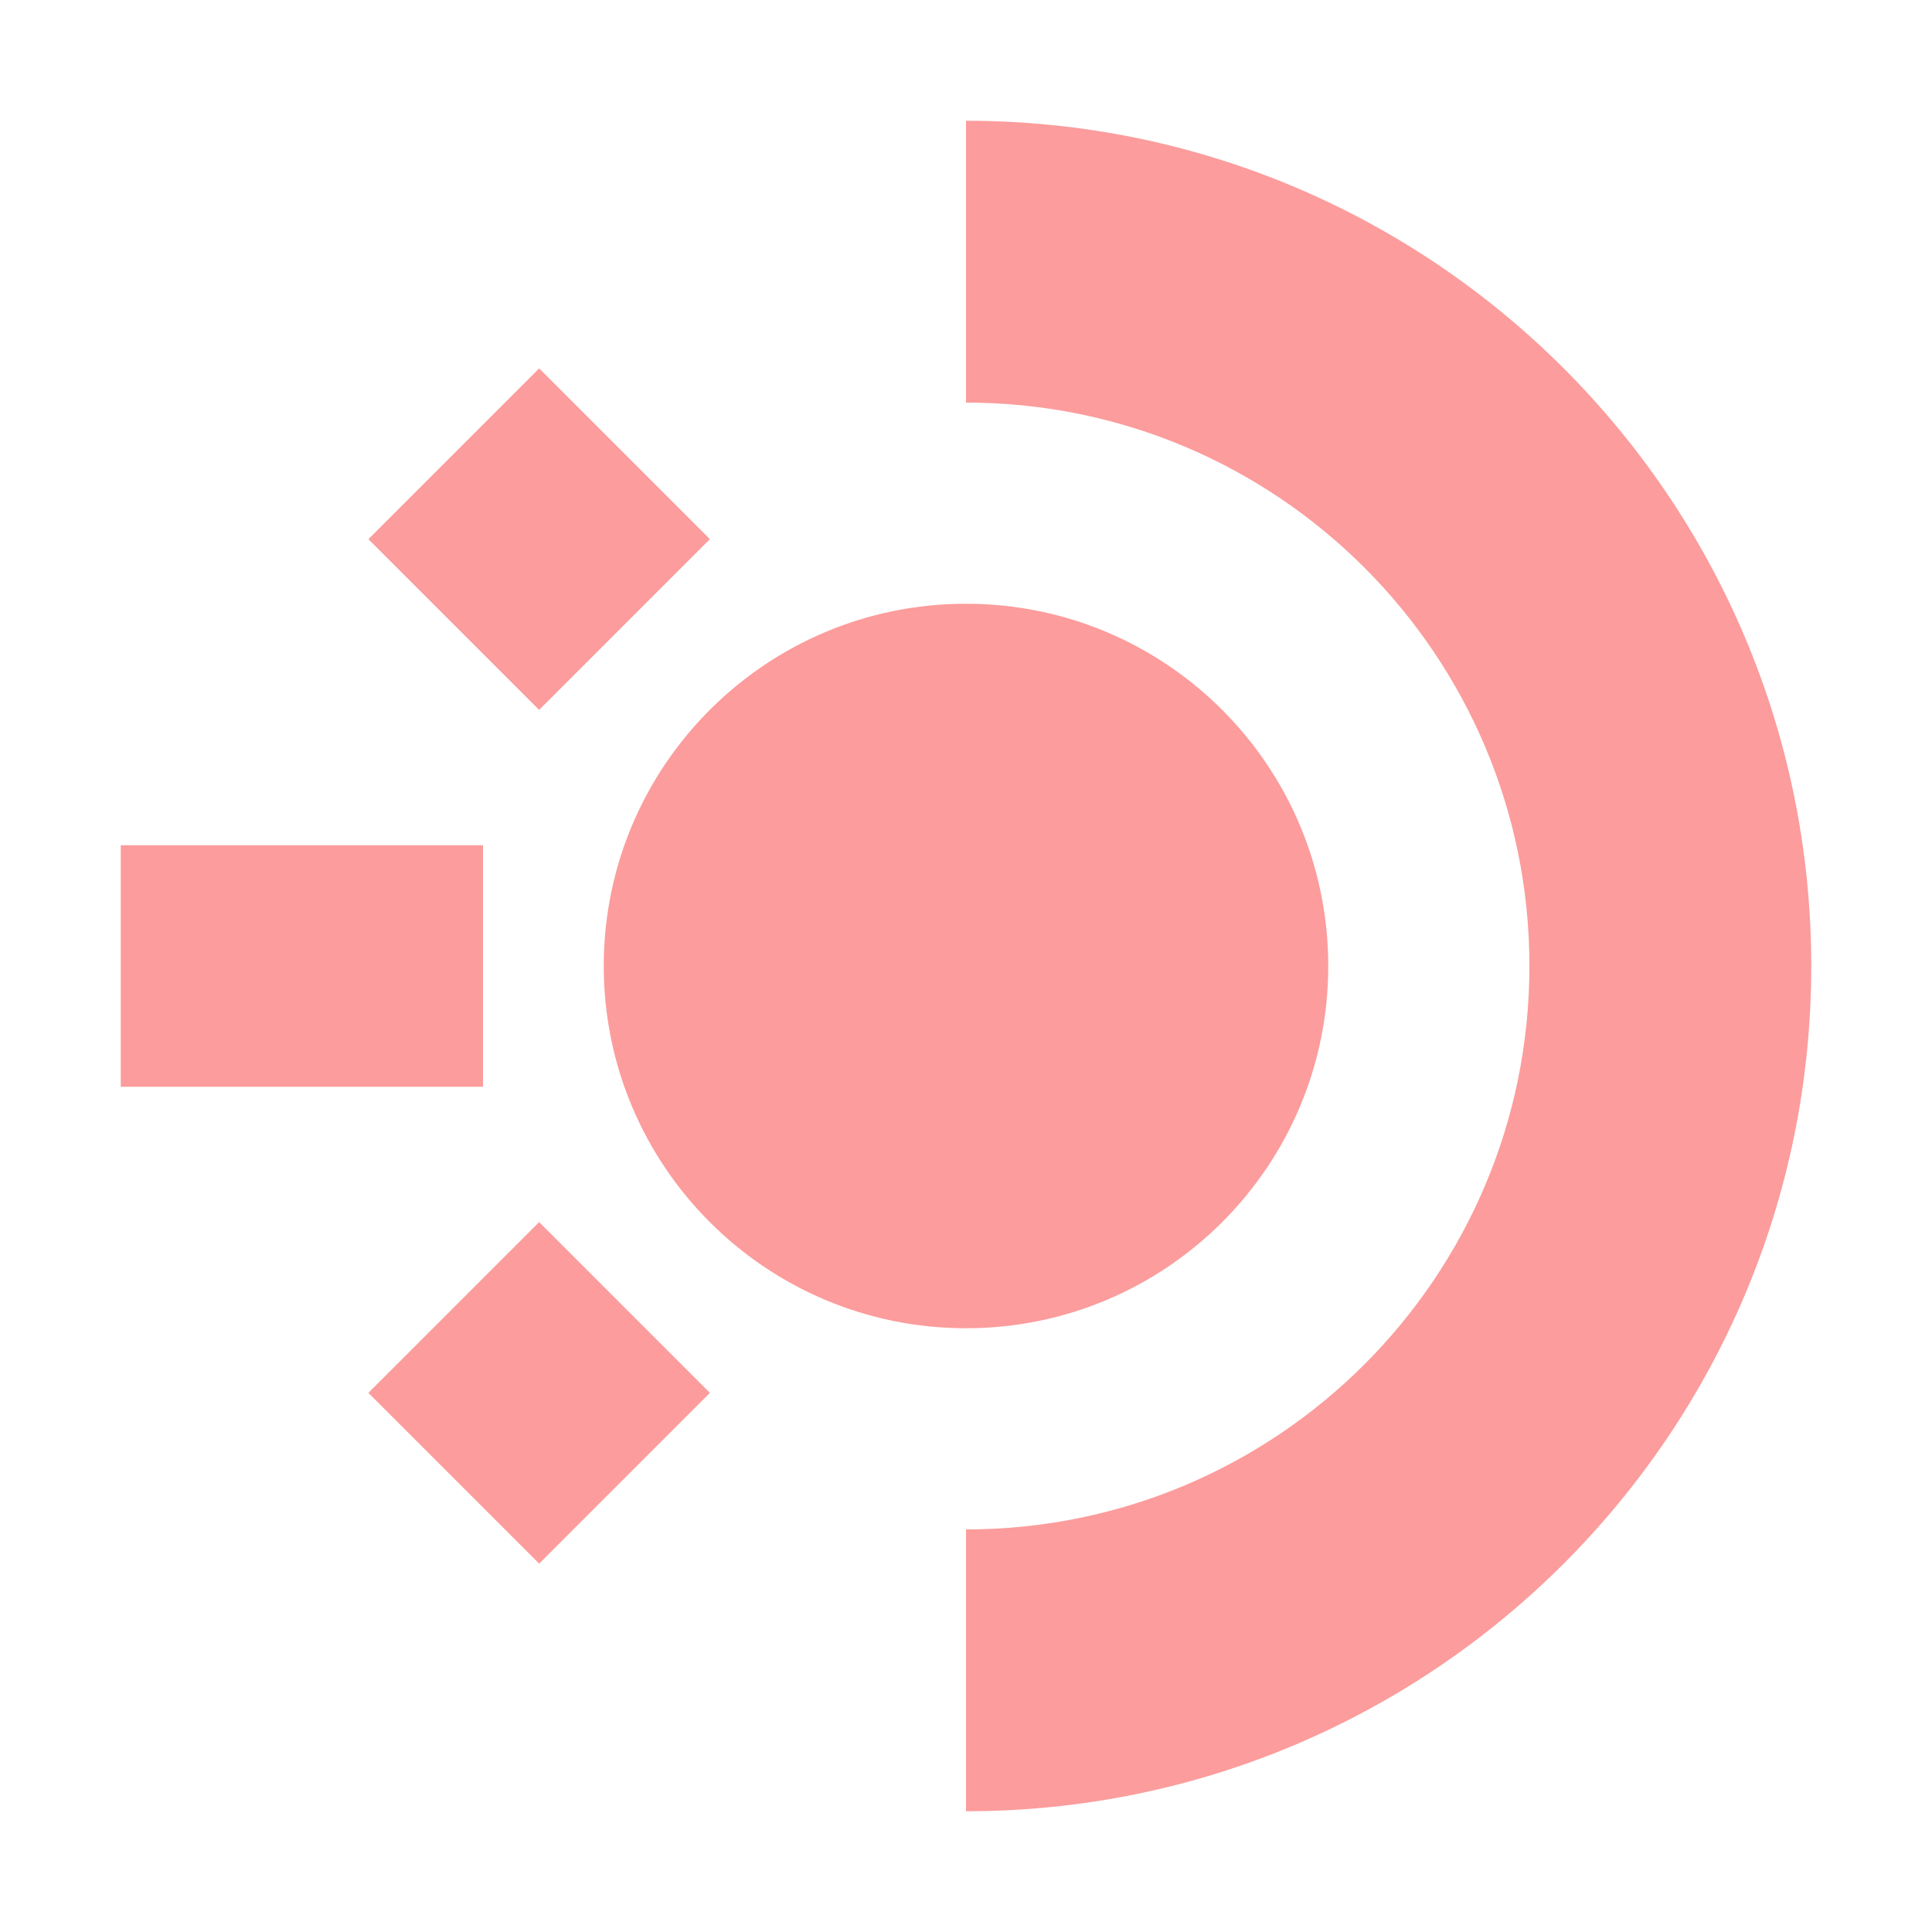 <svg height="16" viewBox="0 0 16 16" width="16" xmlns="http://www.w3.org/2000/svg"><path d="m1 9h3v-2h-3zm2.051 2.535 1.414 1.414 1.414-1.414-1.414-1.414zm0-7.07 1.414 1.414 1.414-1.414-1.414-1.414zm1.949 3.535c0 1.657 1.343 3 3 3s3-1.343 3-3-1.343-3-3-3-3 1.343-3 3zm3 7c3.866 0 7-3.134 7-7s-3.134-7-7-7v2.334c2.577 0 4.666 2.089 4.666 4.666s-2.089 4.666-4.666 4.666z" fill="#fc9c9c" fill-opacity=".996" stroke-width="1.167"/></svg>